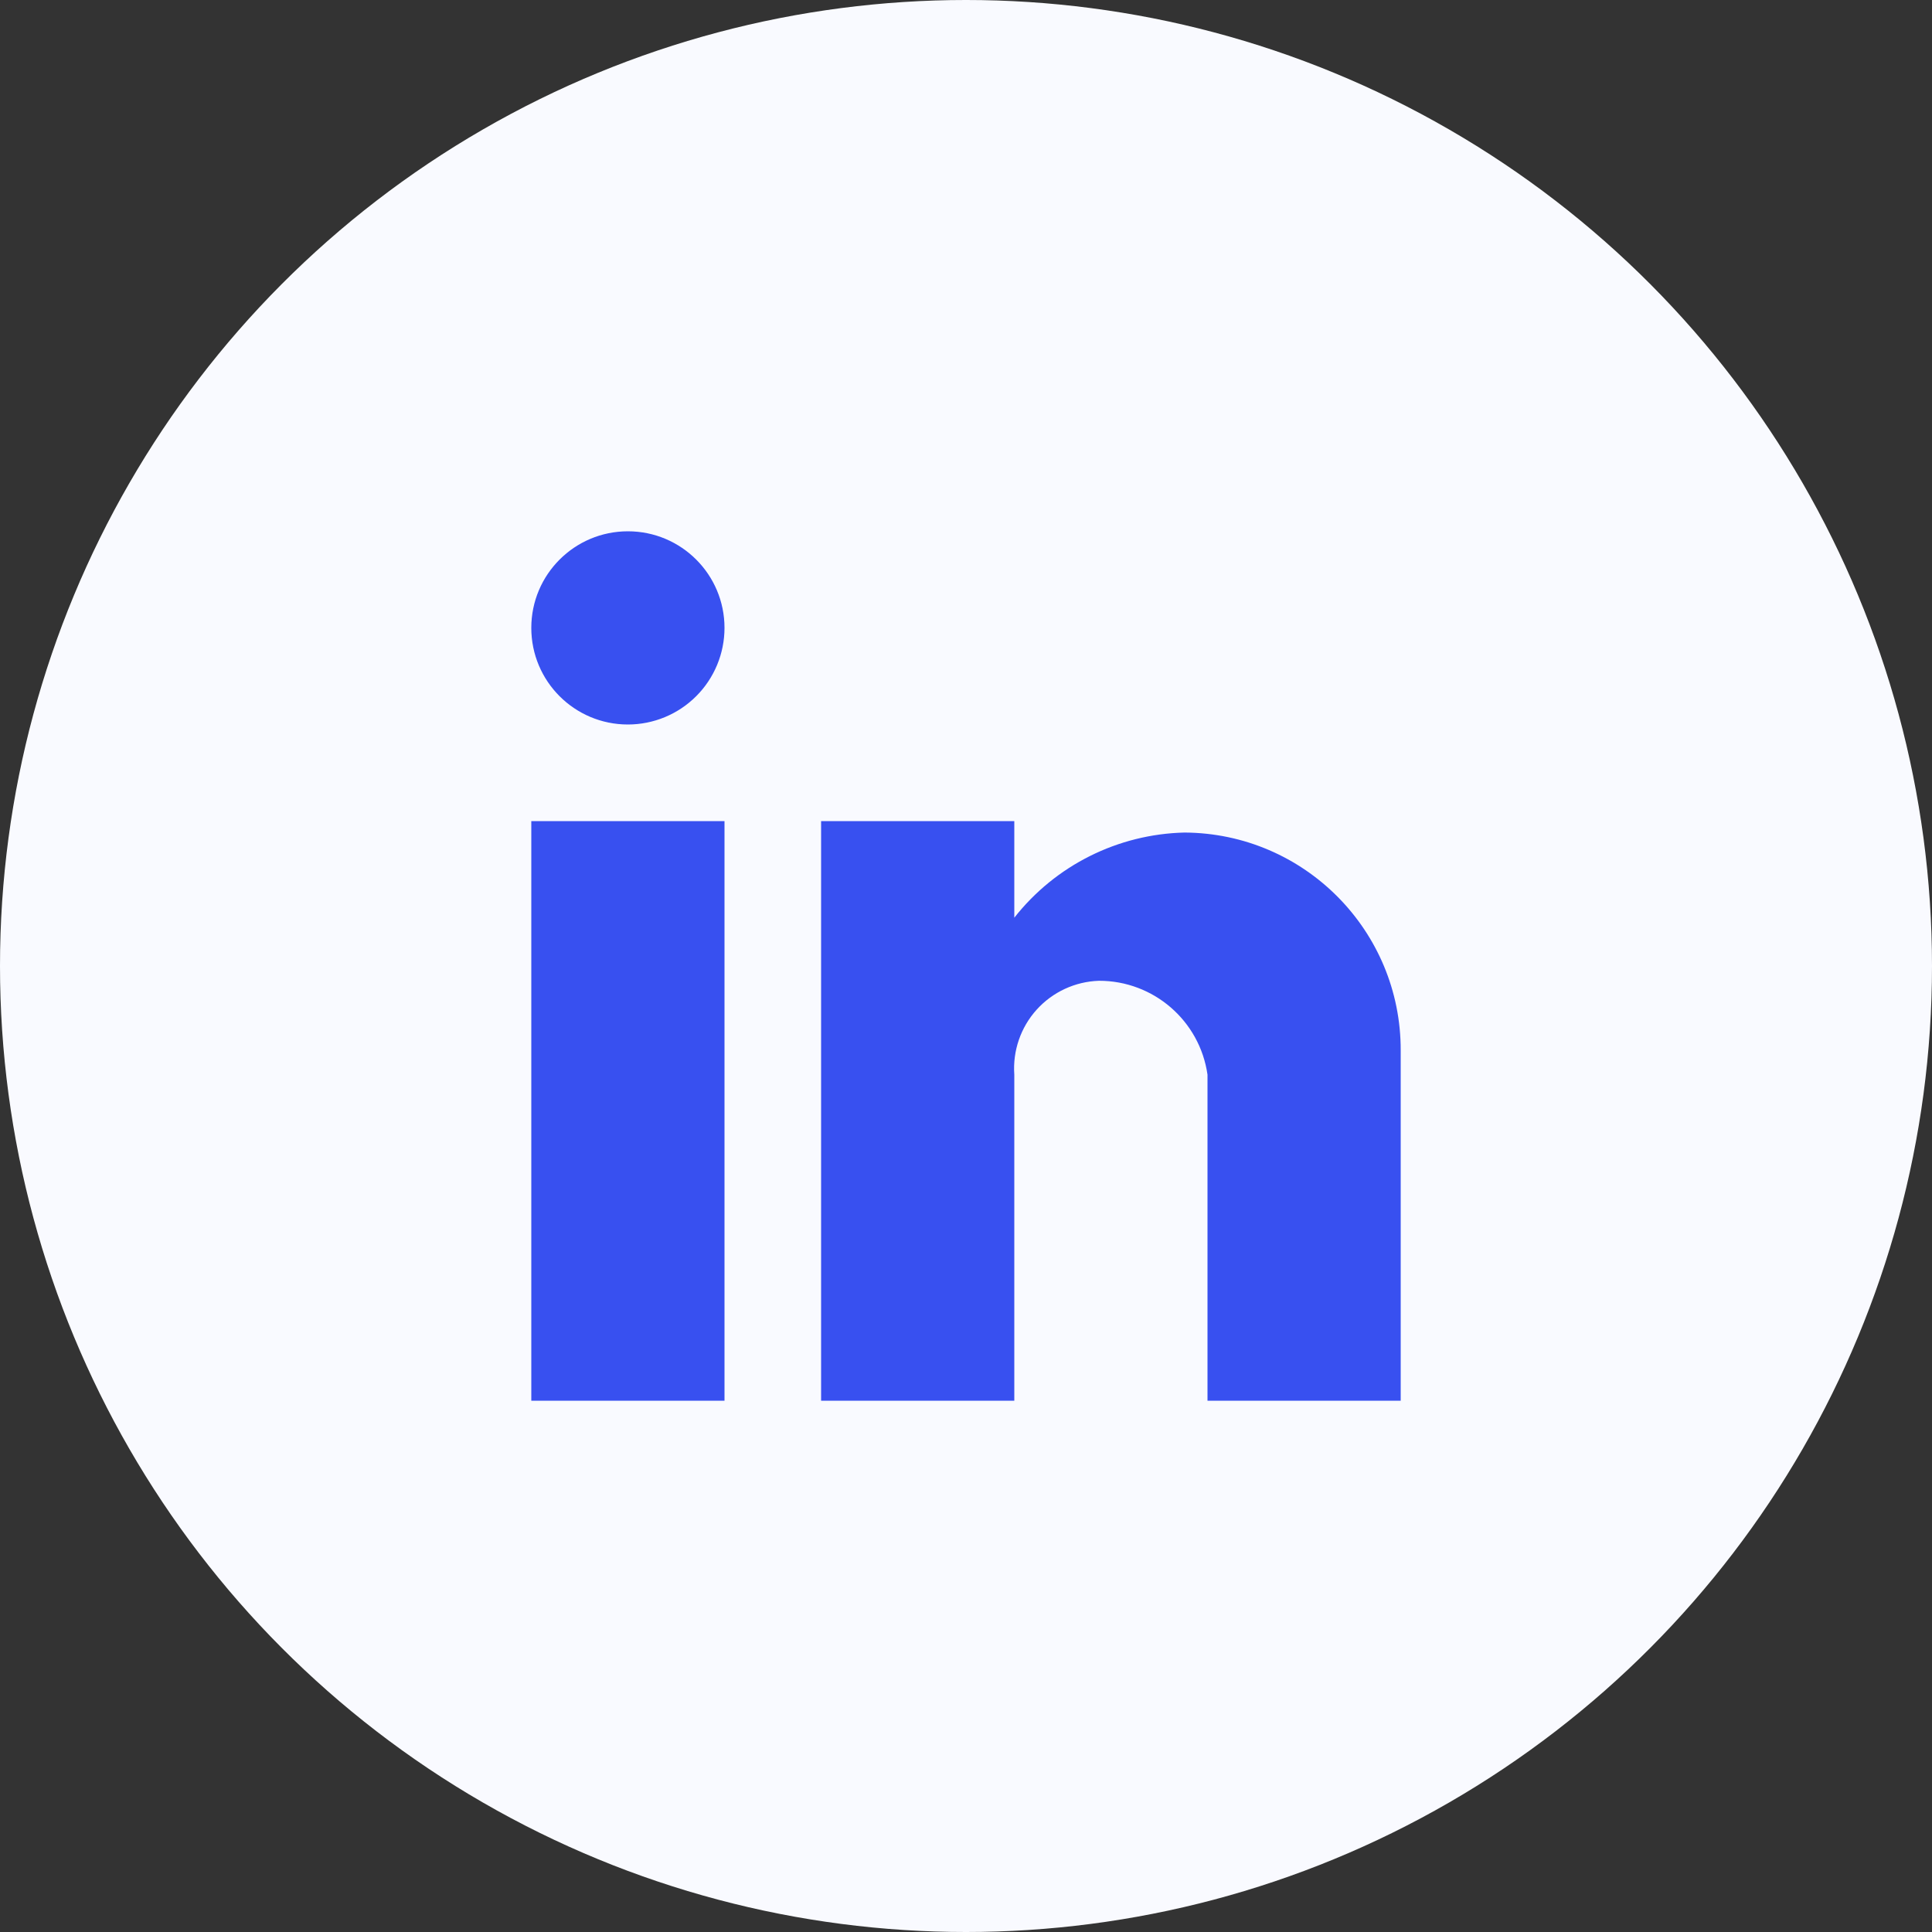 <svg width="40" height="40" viewBox="0 0 40 40" fill="none" xmlns="http://www.w3.org/2000/svg">
<rect x="0" y="0" width="40" height="40" fill="#333333" stroke="none"/>
<circle cx="20" cy="20" r="20" fill="#F9FAFF"/>
<path d="M21 29H17V17H21V19C21.853 17.915 23.146 17.269 24.525 17.237C27.006 17.251 29.007 19.269 29 21.75V29H25V22.25C24.84 21.133 23.882 20.304 22.753 20.306C22.259 20.322 21.793 20.538 21.462 20.905C21.132 21.271 20.965 21.757 21 22.25V29ZM15 29H11V17H15V29ZM13 15C11.895 15 11 14.105 11 13C11 11.895 11.895 11 13 11C14.105 11 15 11.895 15 13C15 13.53 14.789 14.039 14.414 14.414C14.039 14.789 13.53 15 13 15Z" fill="#3850F0"/>
</svg>
